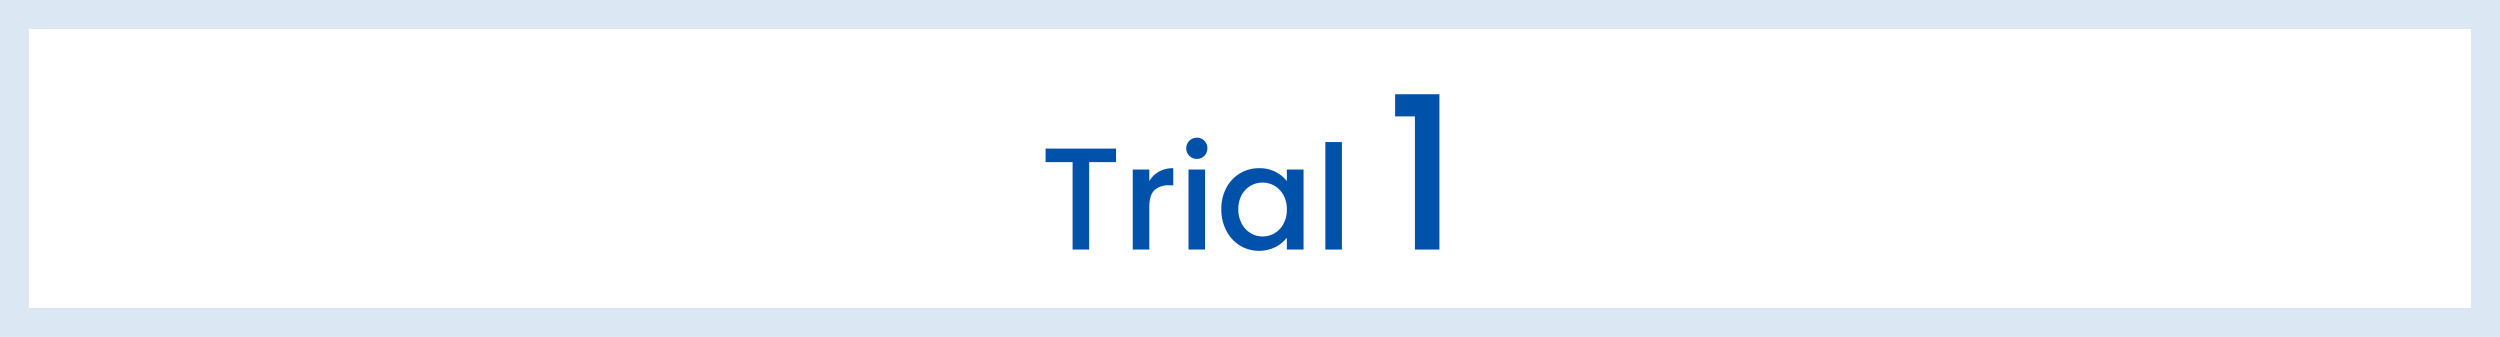 <svg id="レイヤー_1" data-name="レイヤー 1" xmlns="http://www.w3.org/2000/svg" viewBox="0 0 690 93"><defs><style>.cls-1{fill:#0051aa;}.cls-2{fill:#dbe7f3;}</style></defs><path class="cls-1" d="M308.025,41.012V44.74h-7.417V68.875h-4.57V44.74h-7.457V41.012Z"/><path class="cls-1" d="M319.872,47.366a7.889,7.889,0,0,1,3.949-.942v4.731H322.658a5.567,5.567,0,0,0-4.069,1.363q-1.383,1.363-1.383,4.731V68.875h-4.57V46.785h4.57v3.207A7.177,7.177,0,0,1,319.872,47.366Z"/><path class="cls-1" d="M328.271,43.016a2.927,2.927,0,0,1,2.085-5.011,2.785,2.785,0,0,1,2.045.842,3.002,3.002,0,0,1,0,4.169,2.785,2.785,0,0,1-2.045.842A2.831,2.831,0,0,1,328.271,43.016Zm4.33,3.769V68.875h-4.57V46.785Z"/><path class="cls-1" d="M338.474,51.836a10.077,10.077,0,0,1,9.041-5.412,9.644,9.644,0,0,1,4.55,1.022,9.245,9.245,0,0,1,3.107,2.546V46.785h4.61V68.875h-4.61V65.587a9.081,9.081,0,0,1-3.167,2.606,10.25,10.25,0,0,1-9.782-.421,10.372,10.372,0,0,1-3.749-4.089,12.579,12.579,0,0,1-1.383-5.953A12.228,12.228,0,0,1,338.474,51.836Zm15.756,2.005a6.614,6.614,0,0,0-2.466-2.566,6.453,6.453,0,0,0-3.287-.882,6.483,6.483,0,0,0-5.753,3.388,7.878,7.878,0,0,0-.942,3.949,8.218,8.218,0,0,0,.942,4.009,6.643,6.643,0,0,0,2.485,2.626,6.374,6.374,0,0,0,3.268.902,6.449,6.449,0,0,0,3.287-.882,6.575,6.575,0,0,0,2.466-2.586,8.115,8.115,0,0,0,.942-3.989A8.001,8.001,0,0,0,354.229,53.841Z"/><path class="cls-1" d="M370.365,39.208v29.667h-4.57v-29.667Z"/><path class="cls-1" d="M385.051,32.125V26.01h12.23V68.875h-6.762V32.125Z"/><path class="cls-2" d="M682,8V85H8V8H682m8-8H0V93H690V0Z"/></svg>